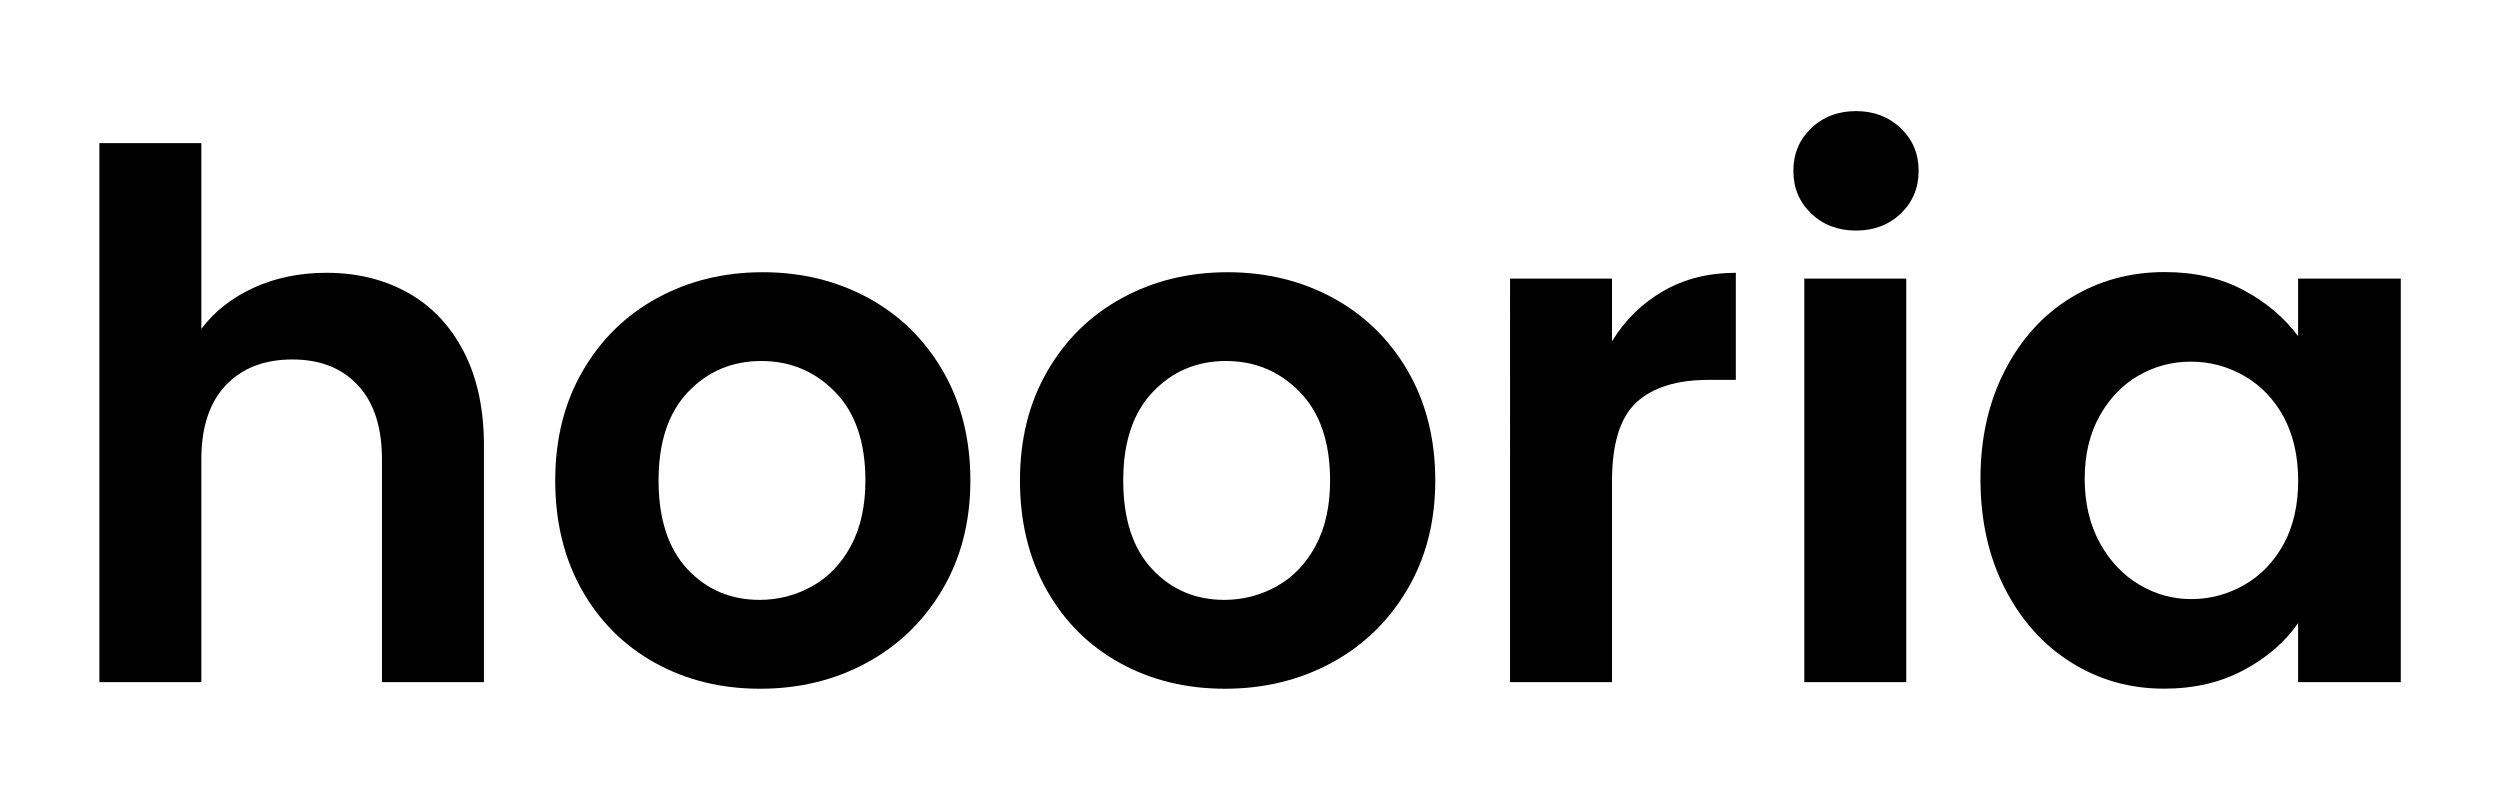<svg xmlns="http://www.w3.org/2000/svg" xmlns:xlink="http://www.w3.org/1999/xlink" id="Layer_1" x="0px" y="0px" viewBox="0 0 308.93 98.84" style="enable-background:new 0 0 308.93 98.84;" xml:space="preserve"><g>	<path d="M50.43,36.19c2.94,1.65,5.23,4.08,6.89,7.29c1.65,3.21,2.48,7.06,2.48,11.56v29.25h-12.6V56.75c0-3.96-0.99-7-2.97-9.14  c-1.98-2.13-4.68-3.19-8.1-3.19c-3.48,0-6.23,1.07-8.23,3.19c-2.01,2.13-3.02,5.17-3.02,9.14v27.54h-12.6v-66.6h12.6v22.95  c1.62-2.16,3.78-3.85,6.48-5.09c2.7-1.23,5.7-1.84,9-1.84C44.13,33.71,47.49,34.54,50.43,36.19z"></path>	<path d="M80.94,81.91c-3.84-2.13-6.86-5.14-9.05-9.04c-2.19-3.9-3.28-8.4-3.28-13.5c0-5.1,1.12-9.6,3.38-13.5  c2.25-3.9,5.32-6.91,9.22-9.04c3.9-2.13,8.25-3.19,13.05-3.19c4.8,0,9.15,1.07,13.05,3.19c3.9,2.13,6.97,5.15,9.22,9.04  c2.25,3.9,3.38,8.4,3.38,13.5c0,5.1-1.16,9.6-3.47,13.5c-2.31,3.9-5.43,6.92-9.36,9.04c-3.93,2.13-8.32,3.2-13.19,3.2  C89.1,85.1,84.78,84.04,80.94,81.91z M100.33,72.46c2.01-1.11,3.61-2.77,4.81-4.99c1.2-2.22,1.8-4.92,1.8-8.1  c0-4.74-1.25-8.38-3.74-10.93c-2.49-2.55-5.53-3.83-9.13-3.83c-3.6,0-6.62,1.28-9.05,3.83c-2.43,2.55-3.64,6.2-3.64,10.93  c0,4.74,1.18,8.39,3.55,10.94c2.37,2.55,5.36,3.82,8.96,3.82C96.18,74.12,98.32,73.57,100.33,72.46z"></path>	<path d="M138.36,81.91c-3.84-2.13-6.86-5.14-9.04-9.04c-2.19-3.9-3.28-8.4-3.28-13.5c0-5.1,1.12-9.6,3.38-13.5  c2.25-3.9,5.32-6.91,9.23-9.04c3.9-2.13,8.25-3.19,13.05-3.19c4.8,0,9.15,1.07,13.05,3.19c3.9,2.13,6.98,5.15,9.23,9.04  c2.25,3.9,3.38,8.4,3.38,13.5c0,5.1-1.16,9.6-3.47,13.5c-2.31,3.9-5.43,6.92-9.36,9.04c-3.93,2.13-8.33,3.2-13.19,3.2  C146.52,85.1,142.2,84.04,138.36,81.91z M157.75,72.46c2.01-1.11,3.61-2.77,4.81-4.99c1.2-2.22,1.8-4.92,1.8-8.1  c0-4.74-1.25-8.38-3.74-10.93c-2.49-2.55-5.53-3.83-9.13-3.83c-3.6,0-6.62,1.28-9.04,3.83c-2.43,2.55-3.65,6.2-3.65,10.93  c0,4.74,1.18,8.39,3.56,10.94c2.37,2.55,5.36,3.82,8.96,3.82C153.6,74.12,155.74,73.57,157.75,72.46z"></path>	<path d="M205.54,35.96c2.61-1.5,5.59-2.25,8.96-2.25v13.23h-3.33c-3.96,0-6.95,0.93-8.96,2.79c-2.01,1.86-3.01,5.1-3.01,9.72v24.84  h-12.6V34.43h12.6v7.74C200.82,39.53,202.93,37.46,205.54,35.96z"></path>	<path d="M223.81,26.38c-1.47-1.41-2.2-3.16-2.2-5.27c0-2.1,0.73-3.85,2.2-5.26c1.47-1.41,3.32-2.12,5.54-2.12  c2.22,0,4.06,0.71,5.54,2.12c1.47,1.41,2.2,3.16,2.2,5.26c0,2.1-0.73,3.86-2.2,5.27c-1.47,1.41-3.32,2.11-5.54,2.11  C227.12,28.49,225.28,27.79,223.81,26.38z M235.56,34.43v49.86h-12.6V34.43H235.56z"></path>	<path d="M247.75,45.77c2.01-3.9,4.74-6.9,8.19-9c3.45-2.1,7.3-3.15,11.56-3.15c3.72,0,6.97,0.75,9.77,2.25  c2.79,1.5,5.02,3.39,6.71,5.67v-7.11h12.69v49.86h-12.69V77c-1.62,2.34-3.86,4.28-6.71,5.8c-2.85,1.53-6.14,2.3-9.86,2.3  c-4.2,0-8.03-1.08-11.47-3.24c-3.45-2.16-6.18-5.2-8.19-9.13c-2.01-3.93-3.02-8.44-3.02-13.55  C244.73,54.14,245.74,49.67,247.75,45.77z M282.18,51.49c-1.2-2.19-2.82-3.87-4.86-5.04c-2.04-1.17-4.23-1.76-6.57-1.76  c-2.34,0-4.5,0.57-6.48,1.71c-1.98,1.14-3.59,2.81-4.81,4.99c-1.23,2.19-1.85,4.79-1.85,7.78c0,3,0.62,5.62,1.85,7.88  c1.23,2.25,2.85,3.98,4.86,5.18c2.01,1.2,4.15,1.8,6.44,1.8c2.34,0,4.53-0.58,6.57-1.75c2.04-1.17,3.66-2.85,4.86-5.04  c1.2-2.19,1.8-4.81,1.8-7.88C283.98,56.3,283.37,53.68,282.18,51.49z"></path></g></svg>